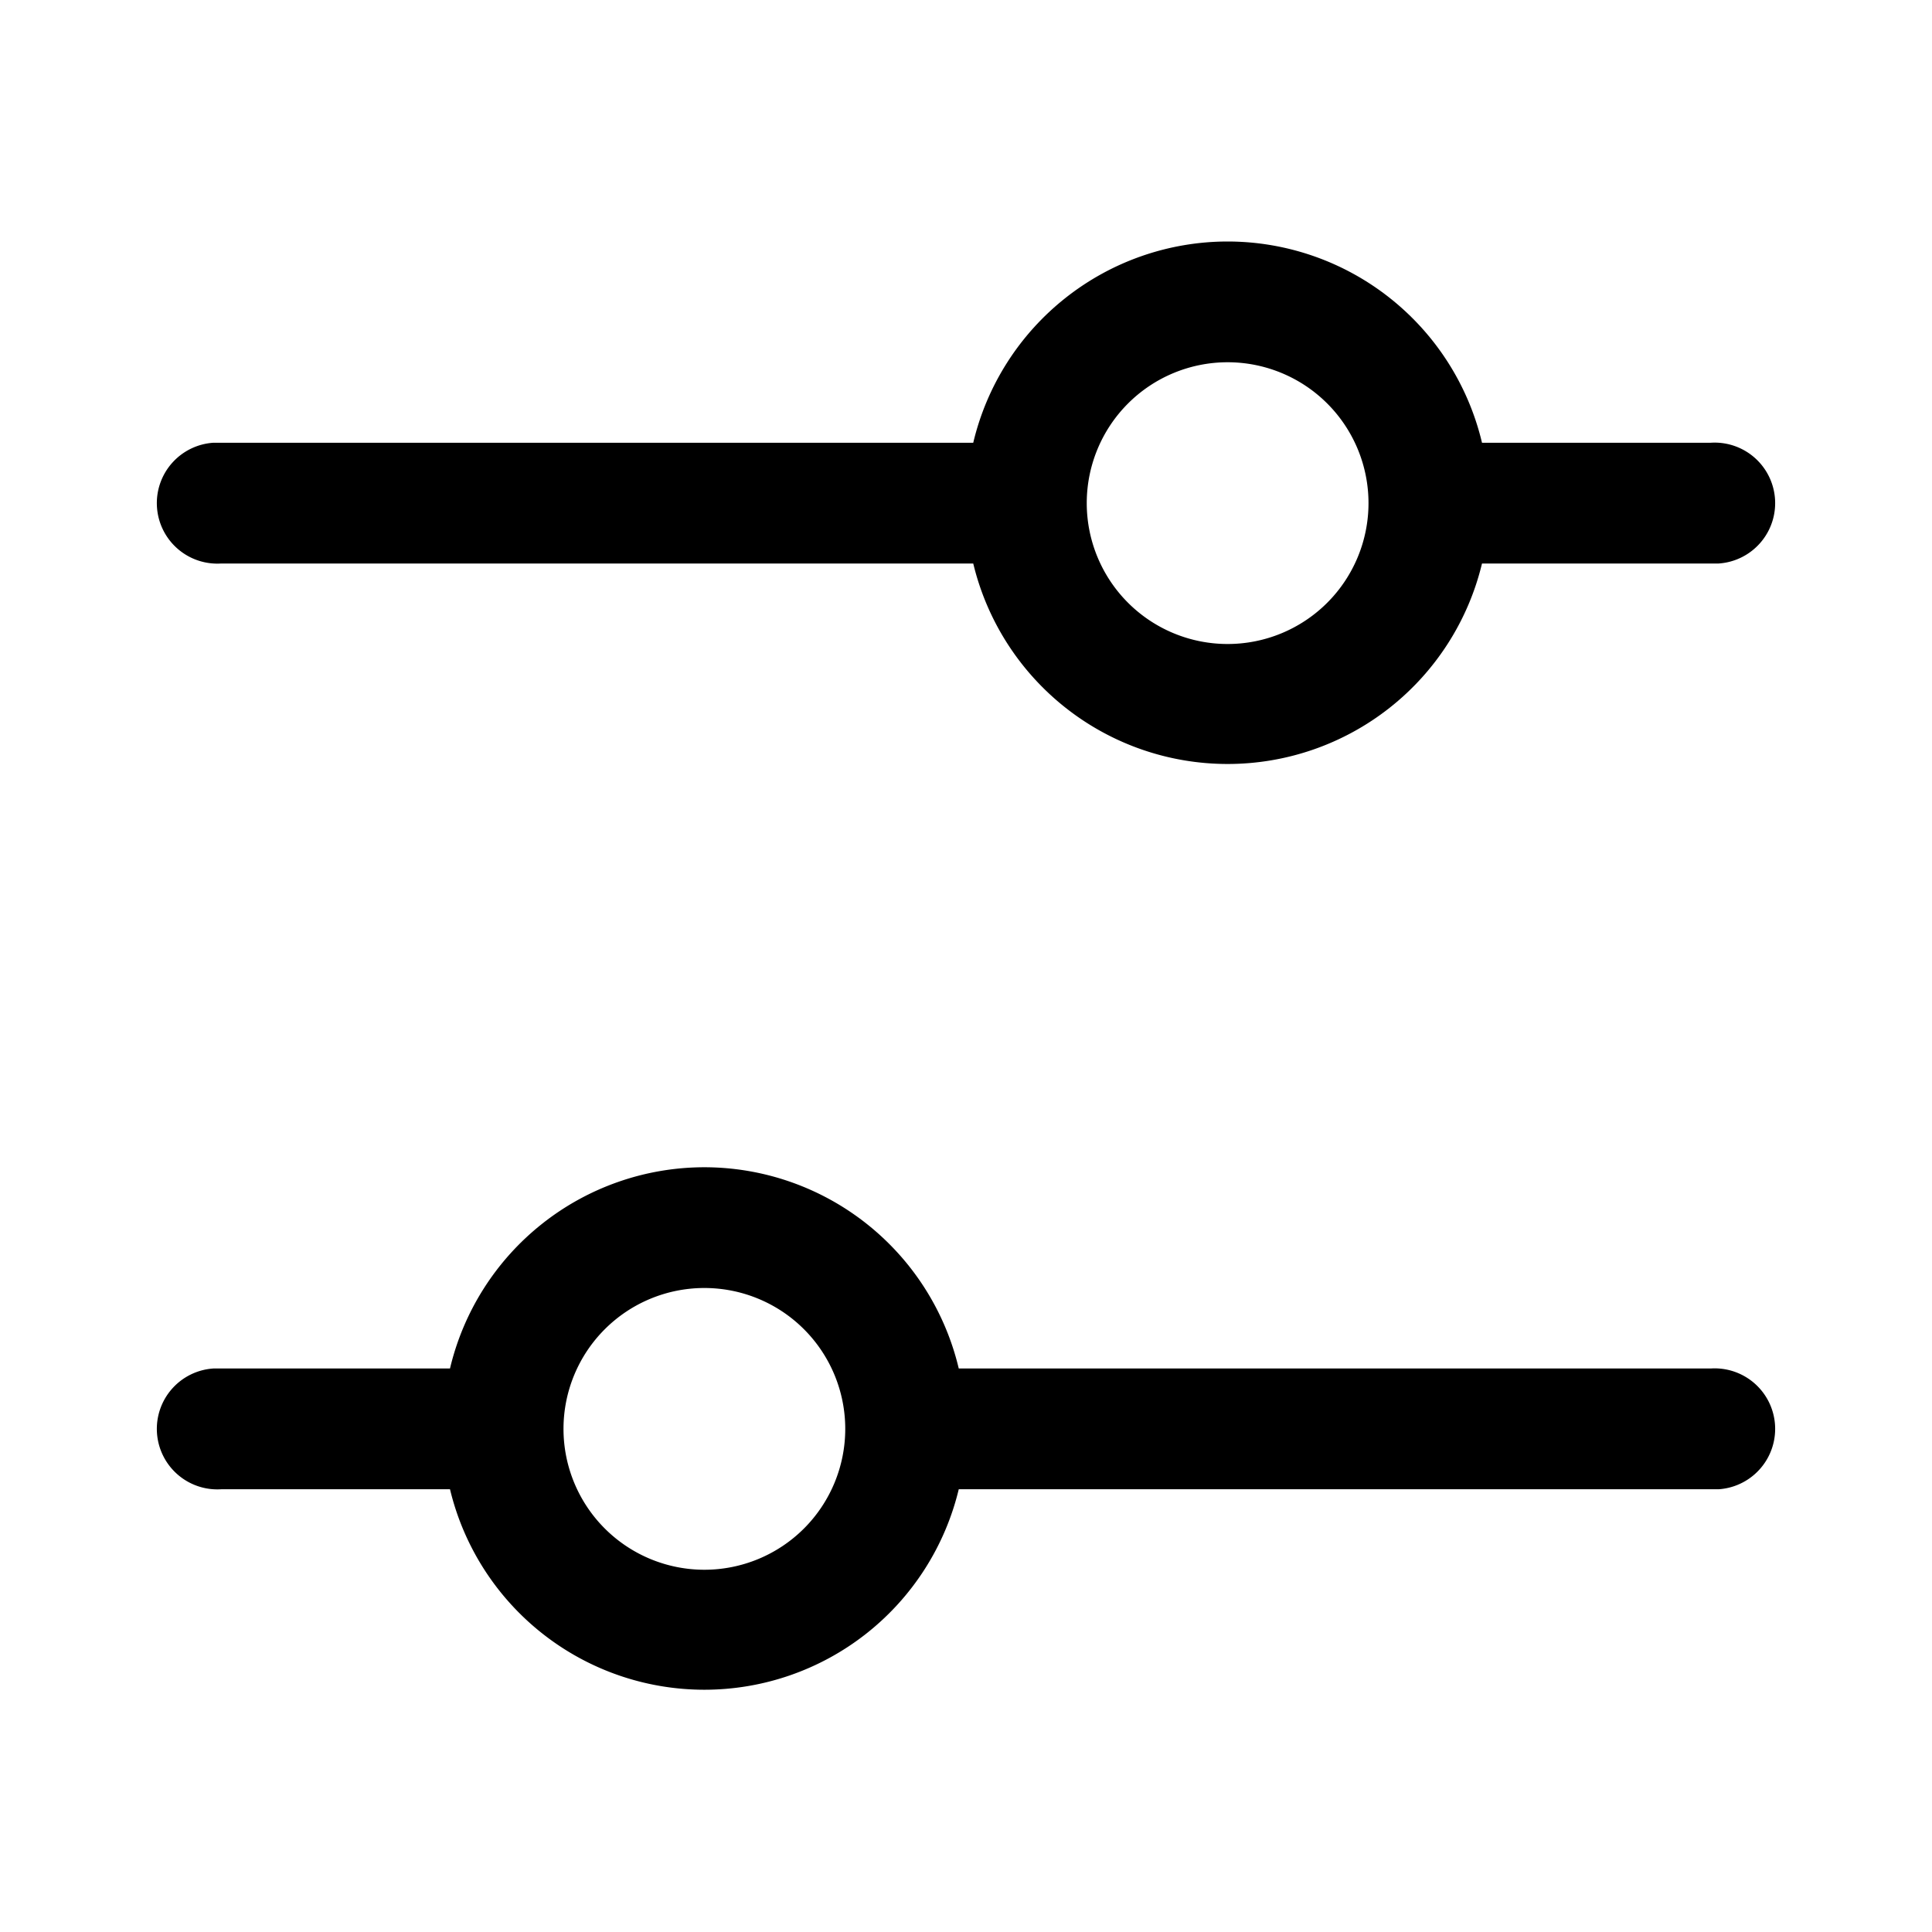 <svg width="24" height="24" viewBox="0 0 24 24" xmlns="http://www.w3.org/2000/svg"><path d="M8.75 14.5a3.25 3.25 0 0 1 3.16 2.5h9.34a.75.75 0 0 1 .1 1.5h-9.44a3.25 3.25 0 0 1-6.32 0H2.75a.75.75 0 0 1-.1-1.5h2.94a3.25 3.25 0 0 1 3.16-2.5Zm0 1.5a1.75 1.75 0 1 0 0 3.5 1.75 1.75 0 0 0 0-3.5Zm6.5-13a3.25 3.25 0 0 1 3.16 2.5h2.84a.75.75 0 0 1 .1 1.5h-2.94a3.25 3.25 0 0 1-6.32 0H2.75a.75.75 0 0 1-.1-1.5h9.44A3.25 3.25 0 0 1 15.25 3Zm0 1.5a1.75 1.75 0 1 0 0 3.5 1.75 1.75 0 0 0 0-3.5Z"/></svg>